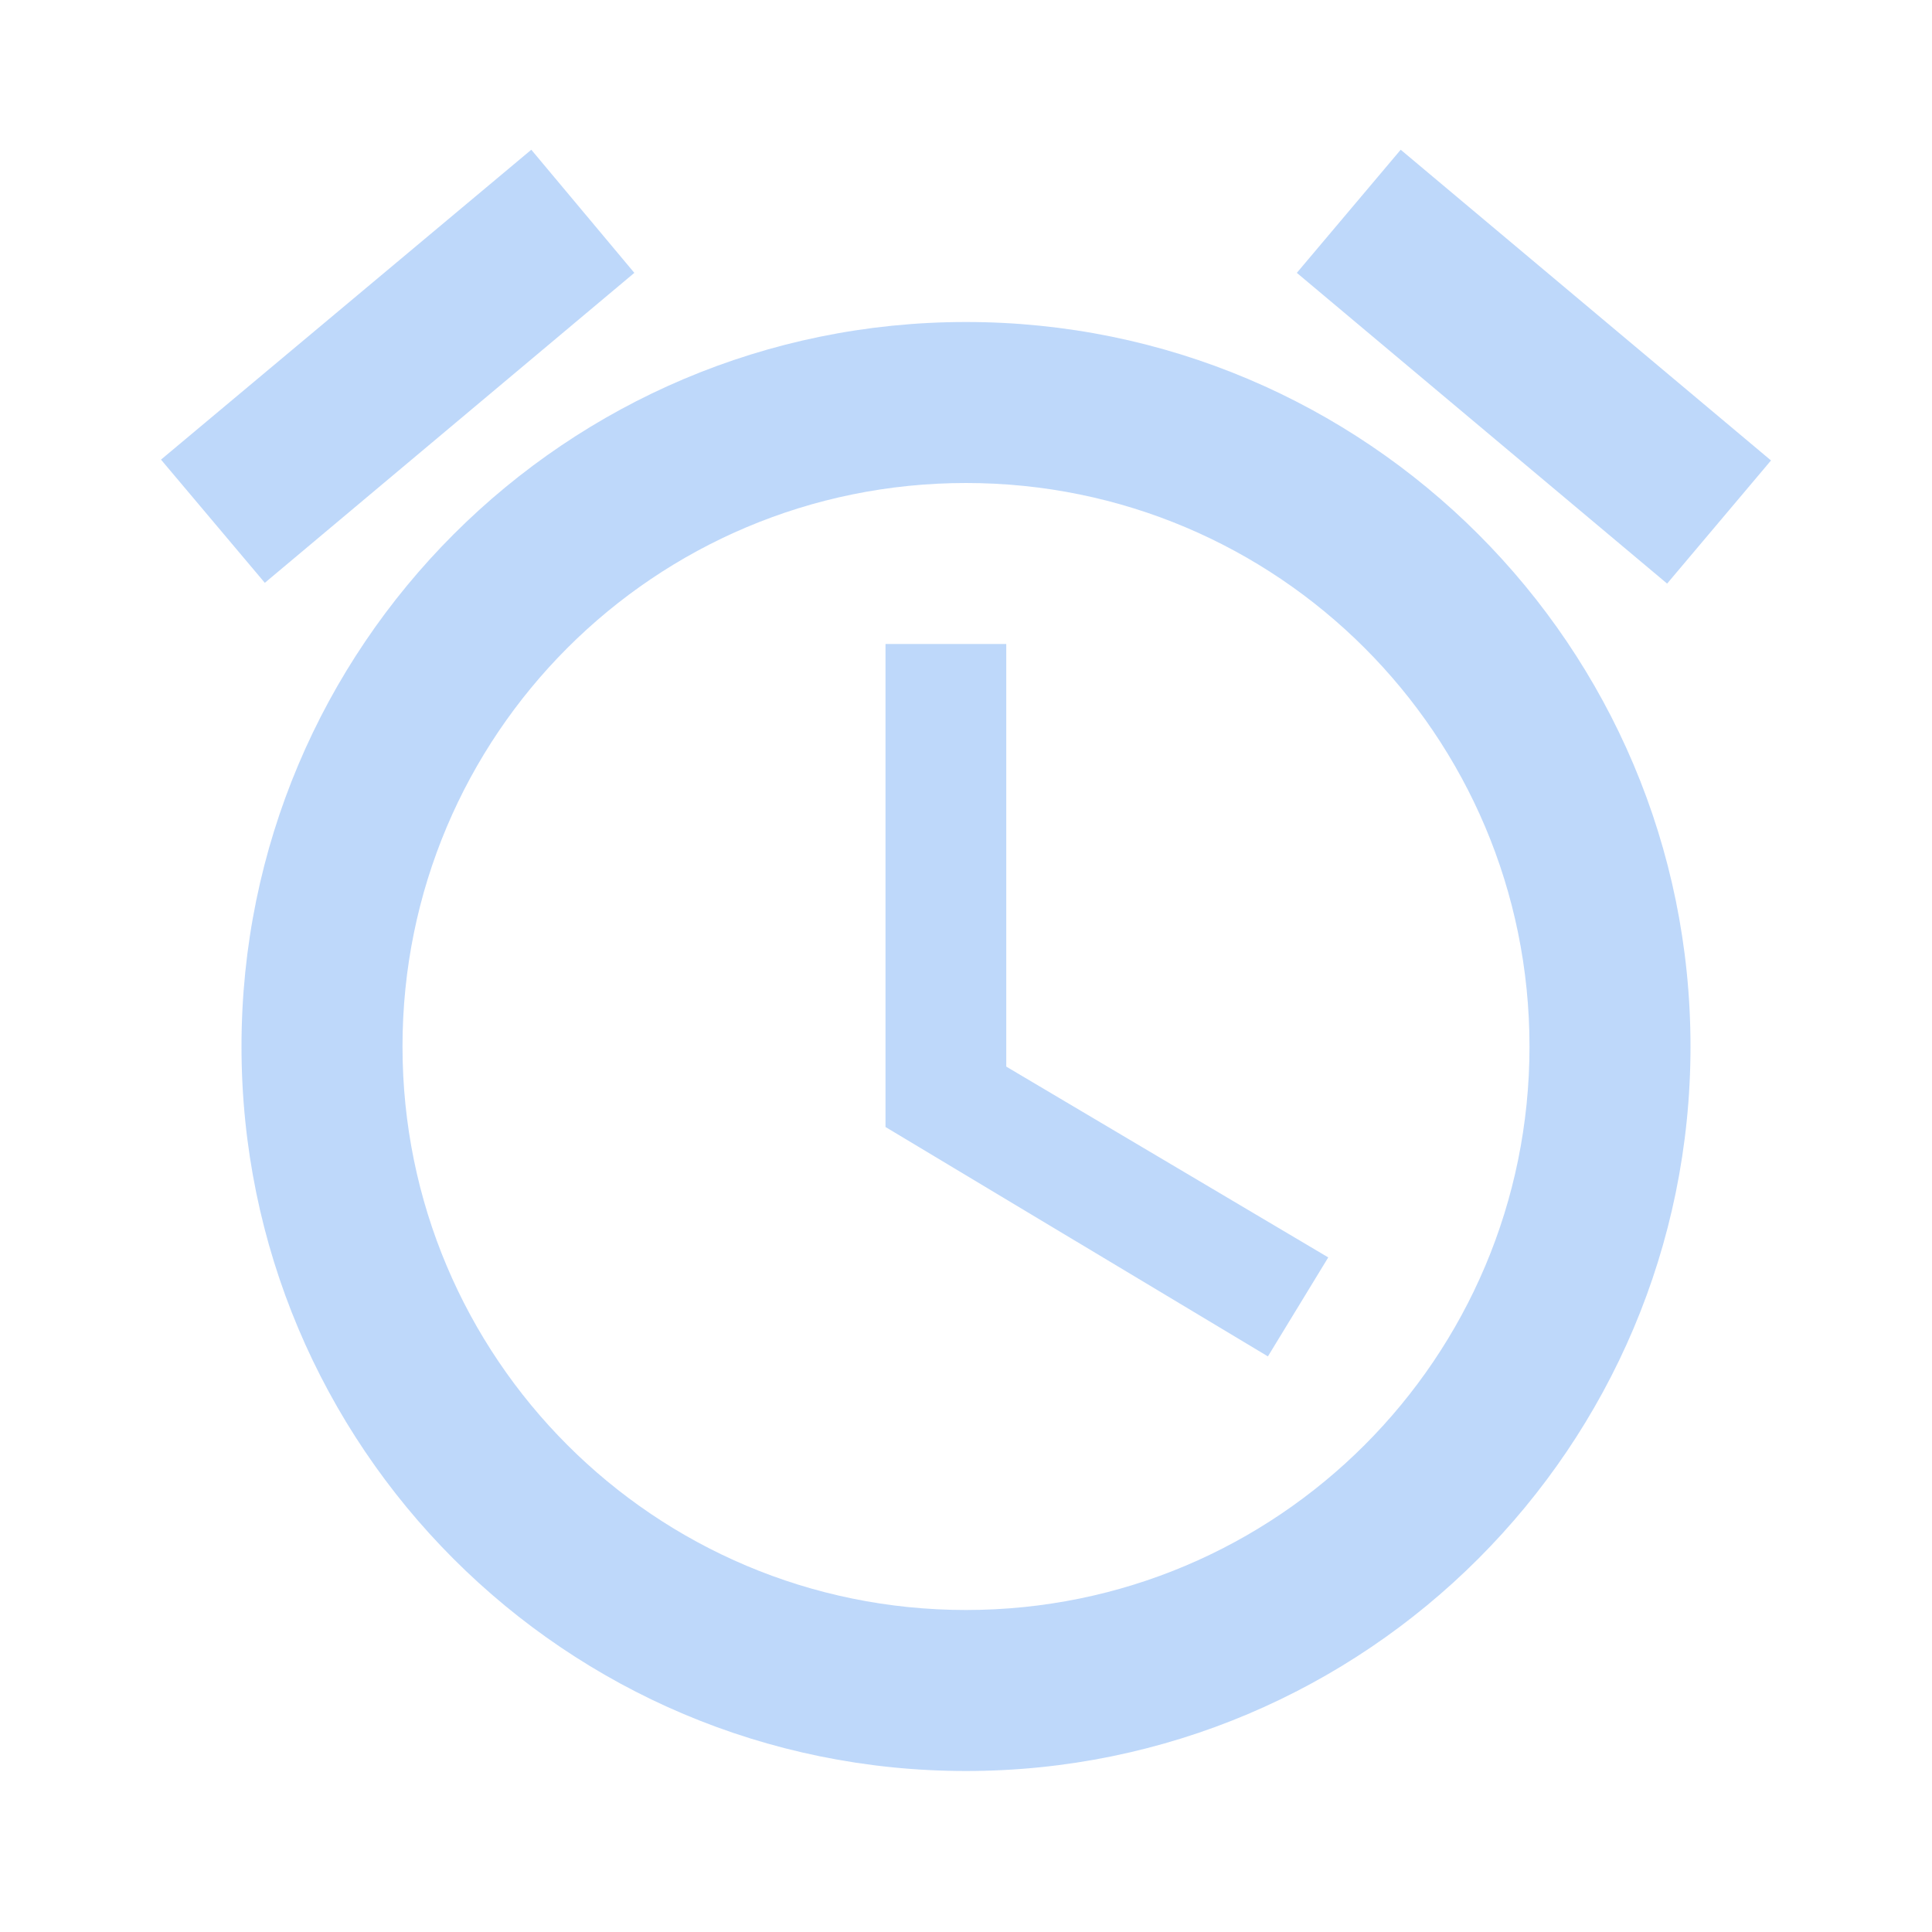 <?xml version="1.0" encoding="UTF-8"?> <svg xmlns="http://www.w3.org/2000/svg" width="30" height="30" viewBox="0 0 30 30" fill="none"> <path d="M27.5 7.15L21.75 2.325L20.137 4.237L25.887 9.062L27.5 7.15ZM9.85 4.237L8.25 2.325L2.5 7.137L4.112 9.05L9.85 4.237ZM15.625 10H13.75V17.5L19.688 21.062L20.625 19.525L15.625 16.562V10ZM15 5C8.787 5 3.75 10.037 3.75 16.25C3.75 22.462 8.775 27.5 15 27.5C21.212 27.5 26.25 22.462 26.25 16.25C26.25 10.037 21.212 5 15 5ZM15 25C10.162 25 6.25 21.087 6.25 16.25C6.25 11.412 10.162 7.5 15 7.5C19.837 7.5 23.75 11.412 23.75 16.25C23.75 21.087 19.837 25 15 25Z" fill="#2E81EE" fill-opacity="0.31"></path> </svg> 